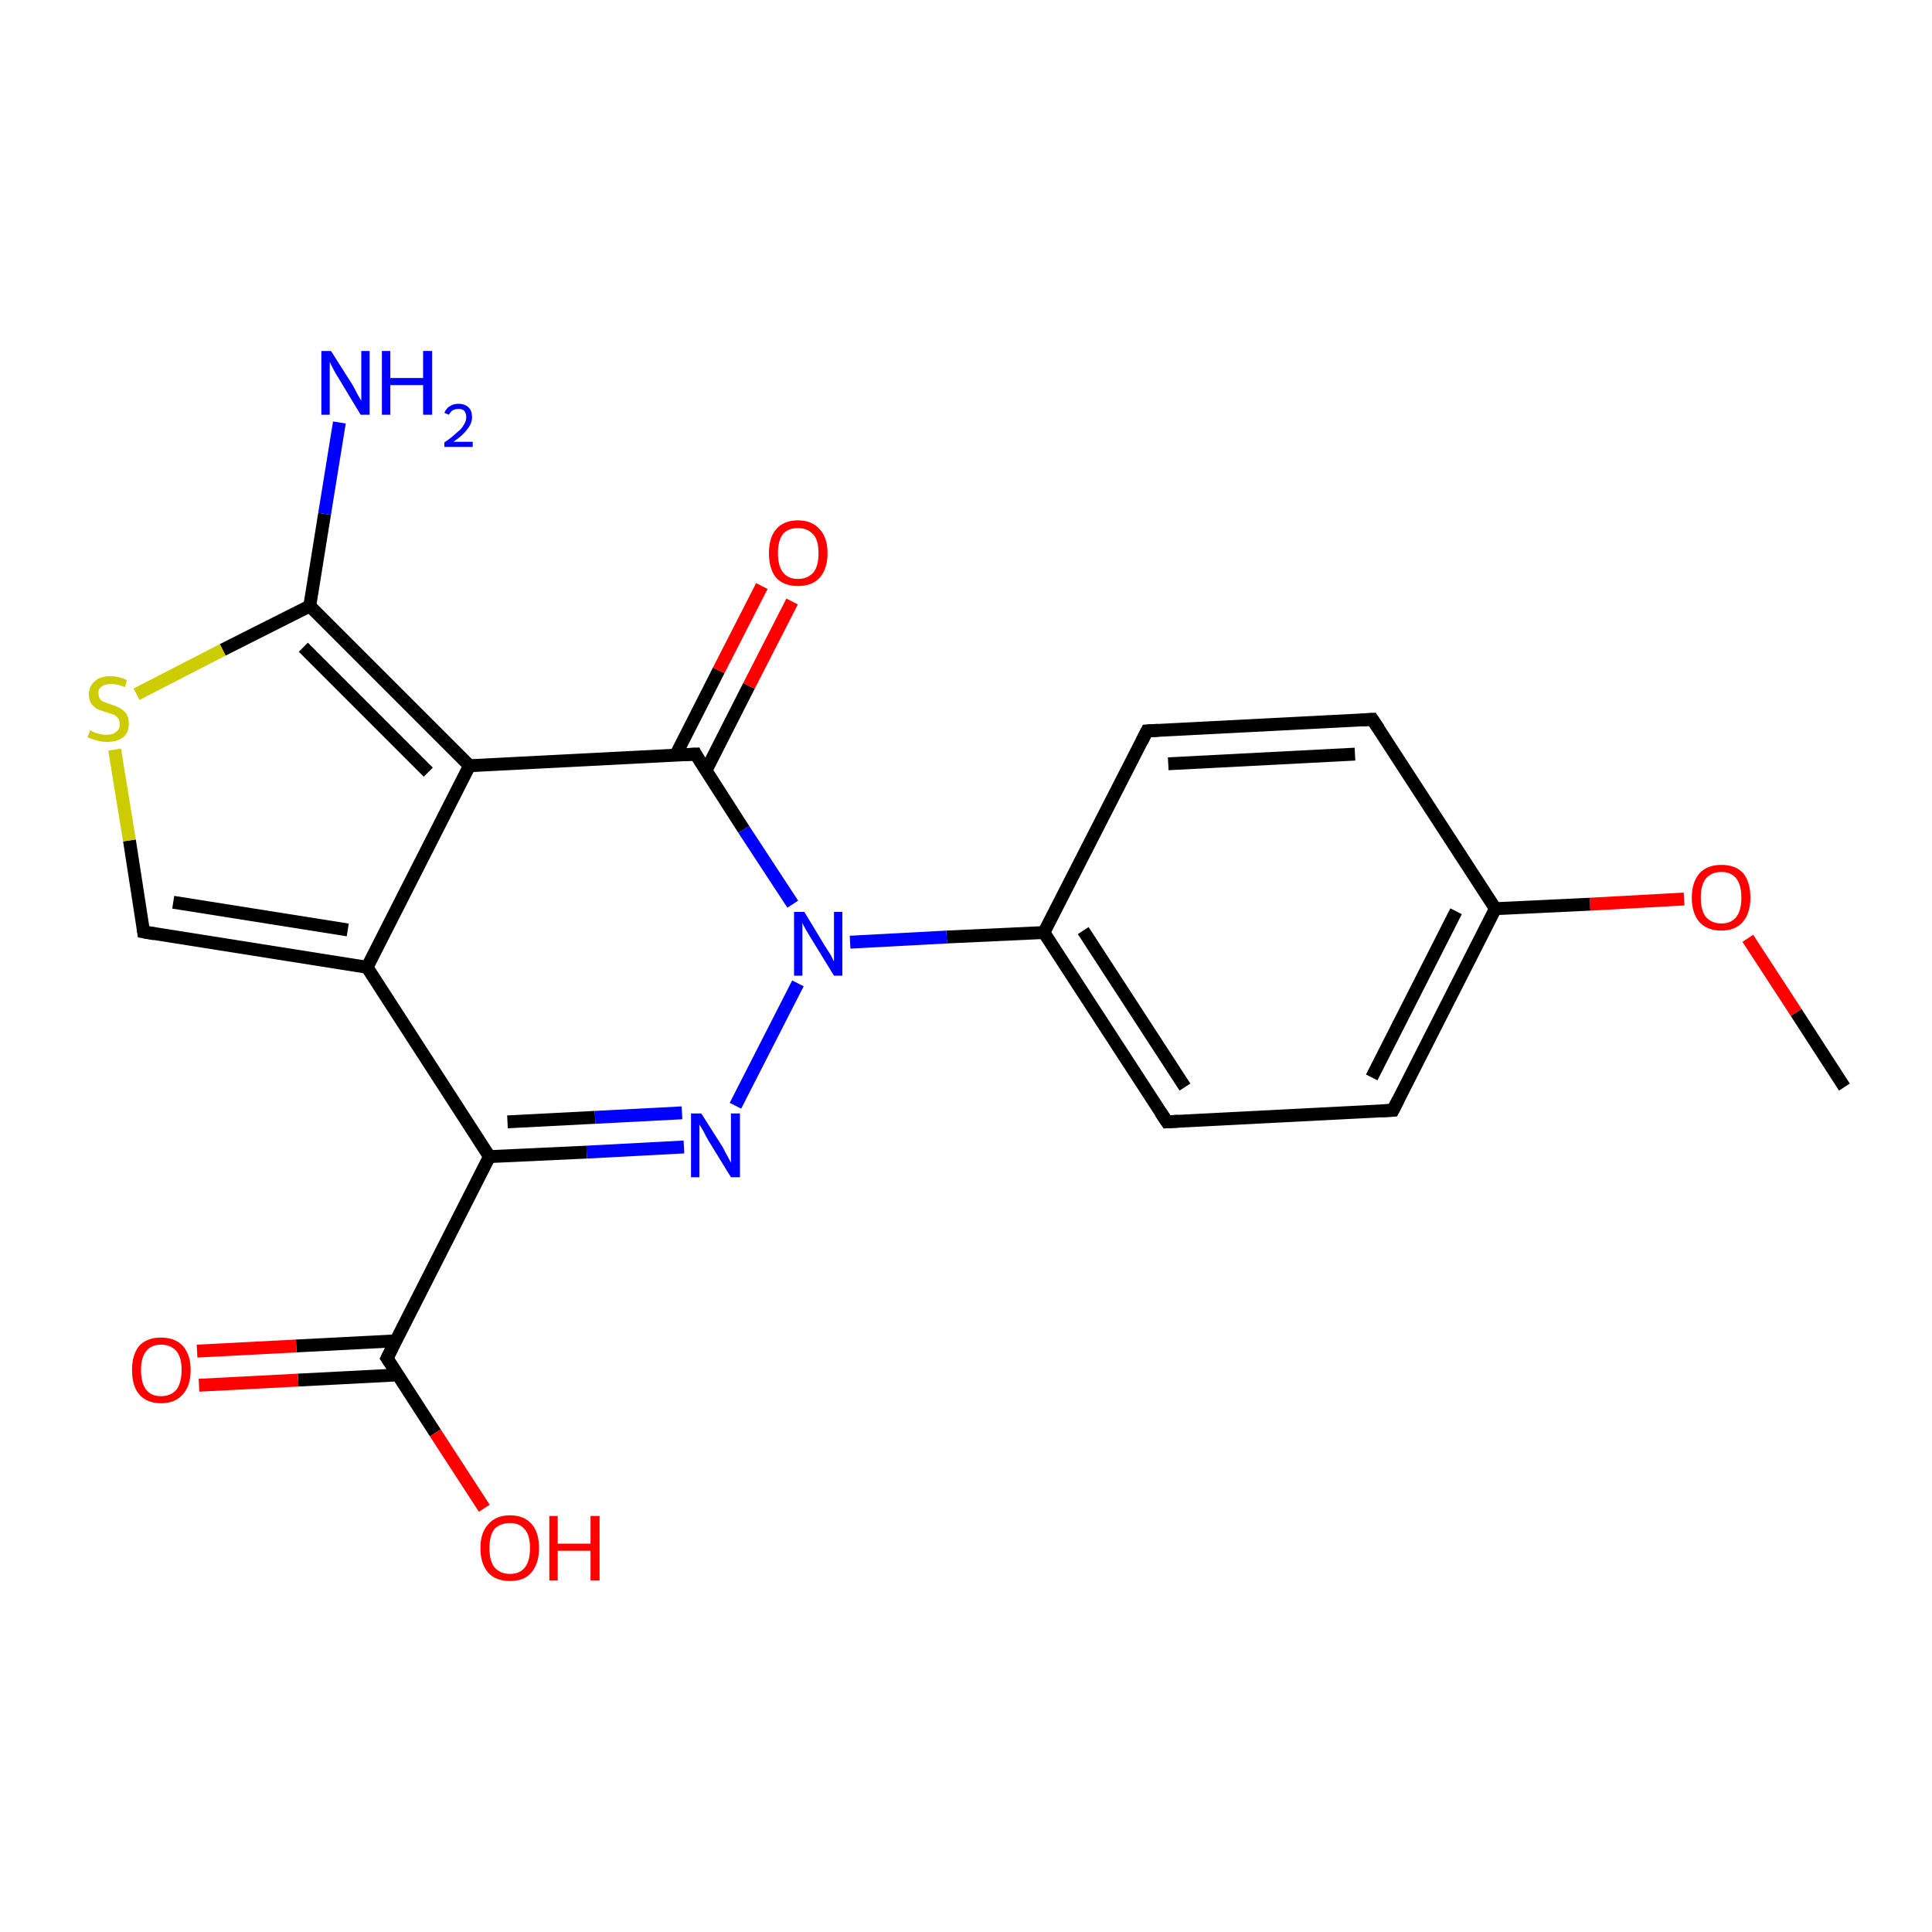 <?xml version='1.0' encoding='iso-8859-1'?>
<svg version='1.1' baseProfile='full'
              xmlns='http://www.w3.org/2000/svg'
                      xmlns:rdkit='http://www.rdkit.org/xml'
                      xmlns:xlink='http://www.w3.org/1999/xlink'
                  xml:space='preserve'
width='300px' height='300px' viewBox='0 0 300 300'>
<!-- END OF HEADER -->
<rect style='opacity:1.0;fill:#FFFFFF;stroke:none' width='300.0' height='300.0' x='0.0' y='0.0'> </rect>
<path class='bond-0 atom-0 atom-1' d='M 286.4,168.8 L 278.9,157.2' style='fill:none;fill-rule:evenodd;stroke:#000000;stroke-width:2.0px;stroke-linecap:butt;stroke-linejoin:miter;stroke-opacity:1' />
<path class='bond-0 atom-0 atom-1' d='M 278.9,157.2 L 271.4,145.7' style='fill:none;fill-rule:evenodd;stroke:#FF0000;stroke-width:2.0px;stroke-linecap:butt;stroke-linejoin:miter;stroke-opacity:1' />
<path class='bond-1 atom-1 atom-2' d='M 261.5,139.6 L 246.9,140.4' style='fill:none;fill-rule:evenodd;stroke:#FF0000;stroke-width:2.0px;stroke-linecap:butt;stroke-linejoin:miter;stroke-opacity:1' />
<path class='bond-1 atom-1 atom-2' d='M 246.9,140.4 L 232.2,141.1' style='fill:none;fill-rule:evenodd;stroke:#000000;stroke-width:2.0px;stroke-linecap:butt;stroke-linejoin:miter;stroke-opacity:1' />
<path class='bond-2 atom-2 atom-3' d='M 232.2,141.1 L 216.3,172.4' style='fill:none;fill-rule:evenodd;stroke:#000000;stroke-width:2.0px;stroke-linecap:butt;stroke-linejoin:miter;stroke-opacity:1' />
<path class='bond-2 atom-2 atom-3' d='M 226.1,141.5 L 213.0,167.3' style='fill:none;fill-rule:evenodd;stroke:#000000;stroke-width:2.0px;stroke-linecap:butt;stroke-linejoin:miter;stroke-opacity:1' />
<path class='bond-3 atom-3 atom-4' d='M 216.3,172.4 L 181.2,174.2' style='fill:none;fill-rule:evenodd;stroke:#000000;stroke-width:2.0px;stroke-linecap:butt;stroke-linejoin:miter;stroke-opacity:1' />
<path class='bond-4 atom-4 atom-5' d='M 181.2,174.2 L 162.1,144.8' style='fill:none;fill-rule:evenodd;stroke:#000000;stroke-width:2.0px;stroke-linecap:butt;stroke-linejoin:miter;stroke-opacity:1' />
<path class='bond-4 atom-4 atom-5' d='M 184.0,168.8 L 168.2,144.5' style='fill:none;fill-rule:evenodd;stroke:#000000;stroke-width:2.0px;stroke-linecap:butt;stroke-linejoin:miter;stroke-opacity:1' />
<path class='bond-5 atom-5 atom-6' d='M 162.1,144.8 L 178.1,113.5' style='fill:none;fill-rule:evenodd;stroke:#000000;stroke-width:2.0px;stroke-linecap:butt;stroke-linejoin:miter;stroke-opacity:1' />
<path class='bond-6 atom-6 atom-7' d='M 178.1,113.5 L 213.1,111.7' style='fill:none;fill-rule:evenodd;stroke:#000000;stroke-width:2.0px;stroke-linecap:butt;stroke-linejoin:miter;stroke-opacity:1' />
<path class='bond-6 atom-6 atom-7' d='M 181.4,118.6 L 210.4,117.1' style='fill:none;fill-rule:evenodd;stroke:#000000;stroke-width:2.0px;stroke-linecap:butt;stroke-linejoin:miter;stroke-opacity:1' />
<path class='bond-7 atom-5 atom-8' d='M 162.1,144.8 L 147.0,145.5' style='fill:none;fill-rule:evenodd;stroke:#000000;stroke-width:2.0px;stroke-linecap:butt;stroke-linejoin:miter;stroke-opacity:1' />
<path class='bond-7 atom-5 atom-8' d='M 147.0,145.5 L 132.0,146.3' style='fill:none;fill-rule:evenodd;stroke:#0000FF;stroke-width:2.0px;stroke-linecap:butt;stroke-linejoin:miter;stroke-opacity:1' />
<path class='bond-8 atom-8 atom-9' d='M 123.9,152.7 L 114.2,171.7' style='fill:none;fill-rule:evenodd;stroke:#0000FF;stroke-width:2.0px;stroke-linecap:butt;stroke-linejoin:miter;stroke-opacity:1' />
<path class='bond-9 atom-9 atom-10' d='M 106.2,178.1 L 91.1,178.9' style='fill:none;fill-rule:evenodd;stroke:#0000FF;stroke-width:2.0px;stroke-linecap:butt;stroke-linejoin:miter;stroke-opacity:1' />
<path class='bond-9 atom-9 atom-10' d='M 91.1,178.9 L 76.0,179.6' style='fill:none;fill-rule:evenodd;stroke:#000000;stroke-width:2.0px;stroke-linecap:butt;stroke-linejoin:miter;stroke-opacity:1' />
<path class='bond-9 atom-9 atom-10' d='M 105.9,172.8 L 92.4,173.5' style='fill:none;fill-rule:evenodd;stroke:#0000FF;stroke-width:2.0px;stroke-linecap:butt;stroke-linejoin:miter;stroke-opacity:1' />
<path class='bond-9 atom-9 atom-10' d='M 92.4,173.5 L 78.8,174.2' style='fill:none;fill-rule:evenodd;stroke:#000000;stroke-width:2.0px;stroke-linecap:butt;stroke-linejoin:miter;stroke-opacity:1' />
<path class='bond-10 atom-10 atom-11' d='M 76.0,179.6 L 60.1,210.9' style='fill:none;fill-rule:evenodd;stroke:#000000;stroke-width:2.0px;stroke-linecap:butt;stroke-linejoin:miter;stroke-opacity:1' />
<path class='bond-11 atom-11 atom-12' d='M 60.1,210.9 L 67.6,222.5' style='fill:none;fill-rule:evenodd;stroke:#000000;stroke-width:2.0px;stroke-linecap:butt;stroke-linejoin:miter;stroke-opacity:1' />
<path class='bond-11 atom-11 atom-12' d='M 67.6,222.5 L 75.2,234.2' style='fill:none;fill-rule:evenodd;stroke:#FF0000;stroke-width:2.0px;stroke-linecap:butt;stroke-linejoin:miter;stroke-opacity:1' />
<path class='bond-12 atom-11 atom-13' d='M 61.5,208.2 L 46.0,209.0' style='fill:none;fill-rule:evenodd;stroke:#000000;stroke-width:2.0px;stroke-linecap:butt;stroke-linejoin:miter;stroke-opacity:1' />
<path class='bond-12 atom-11 atom-13' d='M 46.0,209.0 L 30.6,209.8' style='fill:none;fill-rule:evenodd;stroke:#FF0000;stroke-width:2.0px;stroke-linecap:butt;stroke-linejoin:miter;stroke-opacity:1' />
<path class='bond-12 atom-11 atom-13' d='M 61.7,213.5 L 46.3,214.3' style='fill:none;fill-rule:evenodd;stroke:#000000;stroke-width:2.0px;stroke-linecap:butt;stroke-linejoin:miter;stroke-opacity:1' />
<path class='bond-12 atom-11 atom-13' d='M 46.3,214.3 L 30.9,215.1' style='fill:none;fill-rule:evenodd;stroke:#FF0000;stroke-width:2.0px;stroke-linecap:butt;stroke-linejoin:miter;stroke-opacity:1' />
<path class='bond-13 atom-10 atom-14' d='M 76.0,179.6 L 57.0,150.2' style='fill:none;fill-rule:evenodd;stroke:#000000;stroke-width:2.0px;stroke-linecap:butt;stroke-linejoin:miter;stroke-opacity:1' />
<path class='bond-14 atom-14 atom-15' d='M 57.0,150.2 L 22.3,144.7' style='fill:none;fill-rule:evenodd;stroke:#000000;stroke-width:2.0px;stroke-linecap:butt;stroke-linejoin:miter;stroke-opacity:1' />
<path class='bond-14 atom-14 atom-15' d='M 54.0,144.4 L 26.9,140.1' style='fill:none;fill-rule:evenodd;stroke:#000000;stroke-width:2.0px;stroke-linecap:butt;stroke-linejoin:miter;stroke-opacity:1' />
<path class='bond-15 atom-15 atom-16' d='M 22.3,144.7 L 20.1,130.5' style='fill:none;fill-rule:evenodd;stroke:#000000;stroke-width:2.0px;stroke-linecap:butt;stroke-linejoin:miter;stroke-opacity:1' />
<path class='bond-15 atom-15 atom-16' d='M 20.1,130.5 L 17.8,116.4' style='fill:none;fill-rule:evenodd;stroke:#CCCC00;stroke-width:2.0px;stroke-linecap:butt;stroke-linejoin:miter;stroke-opacity:1' />
<path class='bond-16 atom-16 atom-17' d='M 21.2,107.8 L 34.6,100.9' style='fill:none;fill-rule:evenodd;stroke:#CCCC00;stroke-width:2.0px;stroke-linecap:butt;stroke-linejoin:miter;stroke-opacity:1' />
<path class='bond-16 atom-16 atom-17' d='M 34.6,100.9 L 48.1,94.1' style='fill:none;fill-rule:evenodd;stroke:#000000;stroke-width:2.0px;stroke-linecap:butt;stroke-linejoin:miter;stroke-opacity:1' />
<path class='bond-17 atom-17 atom-18' d='M 48.1,94.1 L 50.4,79.8' style='fill:none;fill-rule:evenodd;stroke:#000000;stroke-width:2.0px;stroke-linecap:butt;stroke-linejoin:miter;stroke-opacity:1' />
<path class='bond-17 atom-17 atom-18' d='M 50.4,79.8 L 52.7,65.6' style='fill:none;fill-rule:evenodd;stroke:#0000FF;stroke-width:2.0px;stroke-linecap:butt;stroke-linejoin:miter;stroke-opacity:1' />
<path class='bond-18 atom-17 atom-19' d='M 48.1,94.1 L 72.9,118.9' style='fill:none;fill-rule:evenodd;stroke:#000000;stroke-width:2.0px;stroke-linecap:butt;stroke-linejoin:miter;stroke-opacity:1' />
<path class='bond-18 atom-17 atom-19' d='M 47.1,100.5 L 66.5,119.9' style='fill:none;fill-rule:evenodd;stroke:#000000;stroke-width:2.0px;stroke-linecap:butt;stroke-linejoin:miter;stroke-opacity:1' />
<path class='bond-19 atom-19 atom-20' d='M 72.9,118.9 L 108.0,117.1' style='fill:none;fill-rule:evenodd;stroke:#000000;stroke-width:2.0px;stroke-linecap:butt;stroke-linejoin:miter;stroke-opacity:1' />
<path class='bond-20 atom-20 atom-21' d='M 109.6,119.7 L 116.3,106.5' style='fill:none;fill-rule:evenodd;stroke:#000000;stroke-width:2.0px;stroke-linecap:butt;stroke-linejoin:miter;stroke-opacity:1' />
<path class='bond-20 atom-20 atom-21' d='M 116.3,106.5 L 123.0,93.4' style='fill:none;fill-rule:evenodd;stroke:#FF0000;stroke-width:2.0px;stroke-linecap:butt;stroke-linejoin:miter;stroke-opacity:1' />
<path class='bond-20 atom-20 atom-21' d='M 104.9,117.3 L 111.6,104.1' style='fill:none;fill-rule:evenodd;stroke:#000000;stroke-width:2.0px;stroke-linecap:butt;stroke-linejoin:miter;stroke-opacity:1' />
<path class='bond-20 atom-20 atom-21' d='M 111.6,104.1 L 118.3,91.0' style='fill:none;fill-rule:evenodd;stroke:#FF0000;stroke-width:2.0px;stroke-linecap:butt;stroke-linejoin:miter;stroke-opacity:1' />
<path class='bond-21 atom-7 atom-2' d='M 213.1,111.7 L 232.2,141.1' style='fill:none;fill-rule:evenodd;stroke:#000000;stroke-width:2.0px;stroke-linecap:butt;stroke-linejoin:miter;stroke-opacity:1' />
<path class='bond-22 atom-20 atom-8' d='M 108.0,117.1 L 115.5,128.8' style='fill:none;fill-rule:evenodd;stroke:#000000;stroke-width:2.0px;stroke-linecap:butt;stroke-linejoin:miter;stroke-opacity:1' />
<path class='bond-22 atom-20 atom-8' d='M 115.5,128.8 L 123.1,140.4' style='fill:none;fill-rule:evenodd;stroke:#0000FF;stroke-width:2.0px;stroke-linecap:butt;stroke-linejoin:miter;stroke-opacity:1' />
<path class='bond-23 atom-19 atom-14' d='M 72.9,118.9 L 57.0,150.2' style='fill:none;fill-rule:evenodd;stroke:#000000;stroke-width:2.0px;stroke-linecap:butt;stroke-linejoin:miter;stroke-opacity:1' />
<path d='M 217.1,170.8 L 216.3,172.4 L 214.5,172.5' style='fill:none;stroke:#000000;stroke-width:2.0px;stroke-linecap:butt;stroke-linejoin:miter;stroke-opacity:1;' />
<path d='M 183.0,174.1 L 181.2,174.2 L 180.2,172.7' style='fill:none;stroke:#000000;stroke-width:2.0px;stroke-linecap:butt;stroke-linejoin:miter;stroke-opacity:1;' />
<path d='M 177.3,115.1 L 178.1,113.5 L 179.8,113.4' style='fill:none;stroke:#000000;stroke-width:2.0px;stroke-linecap:butt;stroke-linejoin:miter;stroke-opacity:1;' />
<path d='M 211.4,111.8 L 213.1,111.7 L 214.1,113.2' style='fill:none;stroke:#000000;stroke-width:2.0px;stroke-linecap:butt;stroke-linejoin:miter;stroke-opacity:1;' />
<path d='M 60.9,209.3 L 60.1,210.9 L 60.5,211.5' style='fill:none;stroke:#000000;stroke-width:2.0px;stroke-linecap:butt;stroke-linejoin:miter;stroke-opacity:1;' />
<path d='M 24.0,145.0 L 22.3,144.7 L 22.2,144.0' style='fill:none;stroke:#000000;stroke-width:2.0px;stroke-linecap:butt;stroke-linejoin:miter;stroke-opacity:1;' />
<path d='M 106.2,117.2 L 108.0,117.1 L 108.3,117.7' style='fill:none;stroke:#000000;stroke-width:2.0px;stroke-linecap:butt;stroke-linejoin:miter;stroke-opacity:1;' />
<path class='atom-1' d='M 262.7 139.4
Q 262.7 137.0, 263.9 135.6
Q 265.1 134.3, 267.3 134.3
Q 269.5 134.3, 270.7 135.6
Q 271.8 137.0, 271.8 139.4
Q 271.8 141.8, 270.6 143.2
Q 269.4 144.5, 267.3 144.5
Q 265.1 144.5, 263.9 143.2
Q 262.7 141.8, 262.7 139.4
M 267.3 143.4
Q 268.8 143.4, 269.6 142.4
Q 270.4 141.4, 270.4 139.4
Q 270.4 137.4, 269.6 136.4
Q 268.8 135.4, 267.3 135.4
Q 265.8 135.4, 264.9 136.4
Q 264.1 137.4, 264.1 139.4
Q 264.1 141.4, 264.9 142.4
Q 265.8 143.4, 267.3 143.4
' fill='#FF0000'/>
<path class='atom-8' d='M 124.9 141.6
L 128.1 146.9
Q 128.4 147.4, 129.0 148.3
Q 129.5 149.3, 129.5 149.3
L 129.5 141.6
L 130.8 141.6
L 130.8 151.5
L 129.5 151.5
L 126.0 145.8
Q 125.6 145.1, 125.1 144.3
Q 124.7 143.6, 124.6 143.3
L 124.6 151.5
L 123.3 151.5
L 123.3 141.6
L 124.9 141.6
' fill='#0000FF'/>
<path class='atom-9' d='M 108.9 172.9
L 112.2 178.1
Q 112.5 178.7, 113.0 179.6
Q 113.5 180.5, 113.5 180.6
L 113.5 172.9
L 114.9 172.9
L 114.9 182.8
L 113.5 182.8
L 110.0 177.1
Q 109.6 176.4, 109.2 175.6
Q 108.7 174.8, 108.6 174.6
L 108.6 182.8
L 107.3 182.8
L 107.3 172.9
L 108.9 172.9
' fill='#0000FF'/>
<path class='atom-12' d='M 74.6 240.4
Q 74.6 238.0, 75.8 236.7
Q 77.0 235.3, 79.2 235.3
Q 81.4 235.3, 82.6 236.7
Q 83.7 238.0, 83.7 240.4
Q 83.7 242.8, 82.5 244.2
Q 81.4 245.5, 79.2 245.5
Q 77.0 245.5, 75.8 244.2
Q 74.6 242.8, 74.6 240.4
M 79.2 244.4
Q 80.7 244.4, 81.5 243.4
Q 82.3 242.4, 82.3 240.4
Q 82.3 238.4, 81.5 237.5
Q 80.7 236.5, 79.2 236.5
Q 77.7 236.5, 76.8 237.4
Q 76.0 238.4, 76.0 240.4
Q 76.0 242.4, 76.8 243.4
Q 77.7 244.4, 79.2 244.4
' fill='#FF0000'/>
<path class='atom-12' d='M 85.3 235.4
L 86.6 235.4
L 86.6 239.7
L 91.7 239.7
L 91.7 235.4
L 93.1 235.4
L 93.1 245.4
L 91.7 245.4
L 91.7 240.8
L 86.6 240.8
L 86.6 245.4
L 85.3 245.4
L 85.3 235.4
' fill='#FF0000'/>
<path class='atom-13' d='M 20.5 212.7
Q 20.5 210.4, 21.6 209.0
Q 22.8 207.7, 25.0 207.7
Q 27.2 207.7, 28.4 209.0
Q 29.6 210.4, 29.6 212.7
Q 29.6 215.2, 28.4 216.5
Q 27.2 217.9, 25.0 217.9
Q 22.8 217.9, 21.6 216.5
Q 20.5 215.2, 20.5 212.7
M 25.0 216.8
Q 26.5 216.8, 27.4 215.8
Q 28.2 214.7, 28.2 212.7
Q 28.2 210.8, 27.4 209.8
Q 26.5 208.8, 25.0 208.8
Q 23.5 208.8, 22.7 209.8
Q 21.9 210.8, 21.9 212.7
Q 21.9 214.8, 22.7 215.8
Q 23.5 216.8, 25.0 216.8
' fill='#FF0000'/>
<path class='atom-16' d='M 14.0 113.4
Q 14.1 113.5, 14.6 113.7
Q 15.1 113.9, 15.6 114.0
Q 16.1 114.1, 16.6 114.1
Q 17.5 114.1, 18.1 113.6
Q 18.6 113.2, 18.6 112.4
Q 18.6 111.8, 18.3 111.5
Q 18.1 111.2, 17.7 111.0
Q 17.2 110.8, 16.5 110.6
Q 15.6 110.3, 15.1 110.1
Q 14.6 109.8, 14.2 109.3
Q 13.8 108.7, 13.8 107.8
Q 13.8 106.6, 14.7 105.8
Q 15.5 105.0, 17.2 105.0
Q 18.4 105.0, 19.7 105.6
L 19.4 106.7
Q 18.2 106.2, 17.3 106.2
Q 16.3 106.2, 15.8 106.6
Q 15.2 107.0, 15.3 107.7
Q 15.3 108.2, 15.5 108.5
Q 15.8 108.9, 16.2 109.0
Q 16.6 109.2, 17.3 109.4
Q 18.2 109.7, 18.7 110.0
Q 19.2 110.3, 19.6 110.8
Q 20.0 111.4, 20.0 112.4
Q 20.0 113.8, 19.1 114.5
Q 18.2 115.2, 16.6 115.2
Q 15.8 115.2, 15.1 115.0
Q 14.4 114.8, 13.6 114.5
L 14.0 113.4
' fill='#CCCC00'/>
<path class='atom-18' d='M 51.4 54.5
L 54.7 59.7
Q 55.0 60.2, 55.5 61.2
Q 56.0 62.1, 56.1 62.2
L 56.1 54.5
L 57.4 54.5
L 57.4 64.4
L 56.0 64.4
L 52.5 58.6
Q 52.1 58.0, 51.7 57.2
Q 51.3 56.4, 51.2 56.2
L 51.2 64.4
L 49.9 64.4
L 49.9 54.5
L 51.4 54.5
' fill='#0000FF'/>
<path class='atom-18' d='M 59.3 54.5
L 60.6 54.5
L 60.6 58.7
L 65.7 58.7
L 65.7 54.5
L 67.1 54.5
L 67.1 64.4
L 65.7 64.4
L 65.7 59.8
L 60.6 59.8
L 60.6 64.4
L 59.3 64.4
L 59.3 54.5
' fill='#0000FF'/>
<path class='atom-18' d='M 69.0 64.1
Q 69.3 63.4, 69.8 63.1
Q 70.4 62.7, 71.2 62.7
Q 72.2 62.7, 72.8 63.3
Q 73.3 63.8, 73.3 64.8
Q 73.3 65.7, 72.6 66.6
Q 71.9 67.6, 70.4 68.6
L 73.4 68.6
L 73.4 69.4
L 69.0 69.4
L 69.0 68.7
Q 70.2 67.9, 70.9 67.2
Q 71.7 66.6, 72.0 66.0
Q 72.4 65.4, 72.4 64.8
Q 72.4 64.2, 72.1 63.8
Q 71.8 63.5, 71.2 63.5
Q 70.7 63.5, 70.3 63.7
Q 70.0 63.9, 69.7 64.4
L 69.0 64.1
' fill='#0000FF'/>
<path class='atom-21' d='M 119.4 85.9
Q 119.4 83.5, 120.5 82.2
Q 121.7 80.8, 123.9 80.8
Q 126.1 80.8, 127.3 82.2
Q 128.5 83.5, 128.5 85.9
Q 128.5 88.3, 127.3 89.7
Q 126.1 91.0, 123.9 91.0
Q 121.7 91.0, 120.5 89.7
Q 119.4 88.3, 119.4 85.9
M 123.9 89.9
Q 125.4 89.9, 126.3 88.9
Q 127.1 87.9, 127.1 85.9
Q 127.1 83.9, 126.3 83.0
Q 125.4 82.0, 123.9 82.0
Q 122.4 82.0, 121.6 82.9
Q 120.8 83.9, 120.8 85.9
Q 120.8 87.9, 121.6 88.9
Q 122.4 89.9, 123.9 89.9
' fill='#FF0000'/>
</svg>
